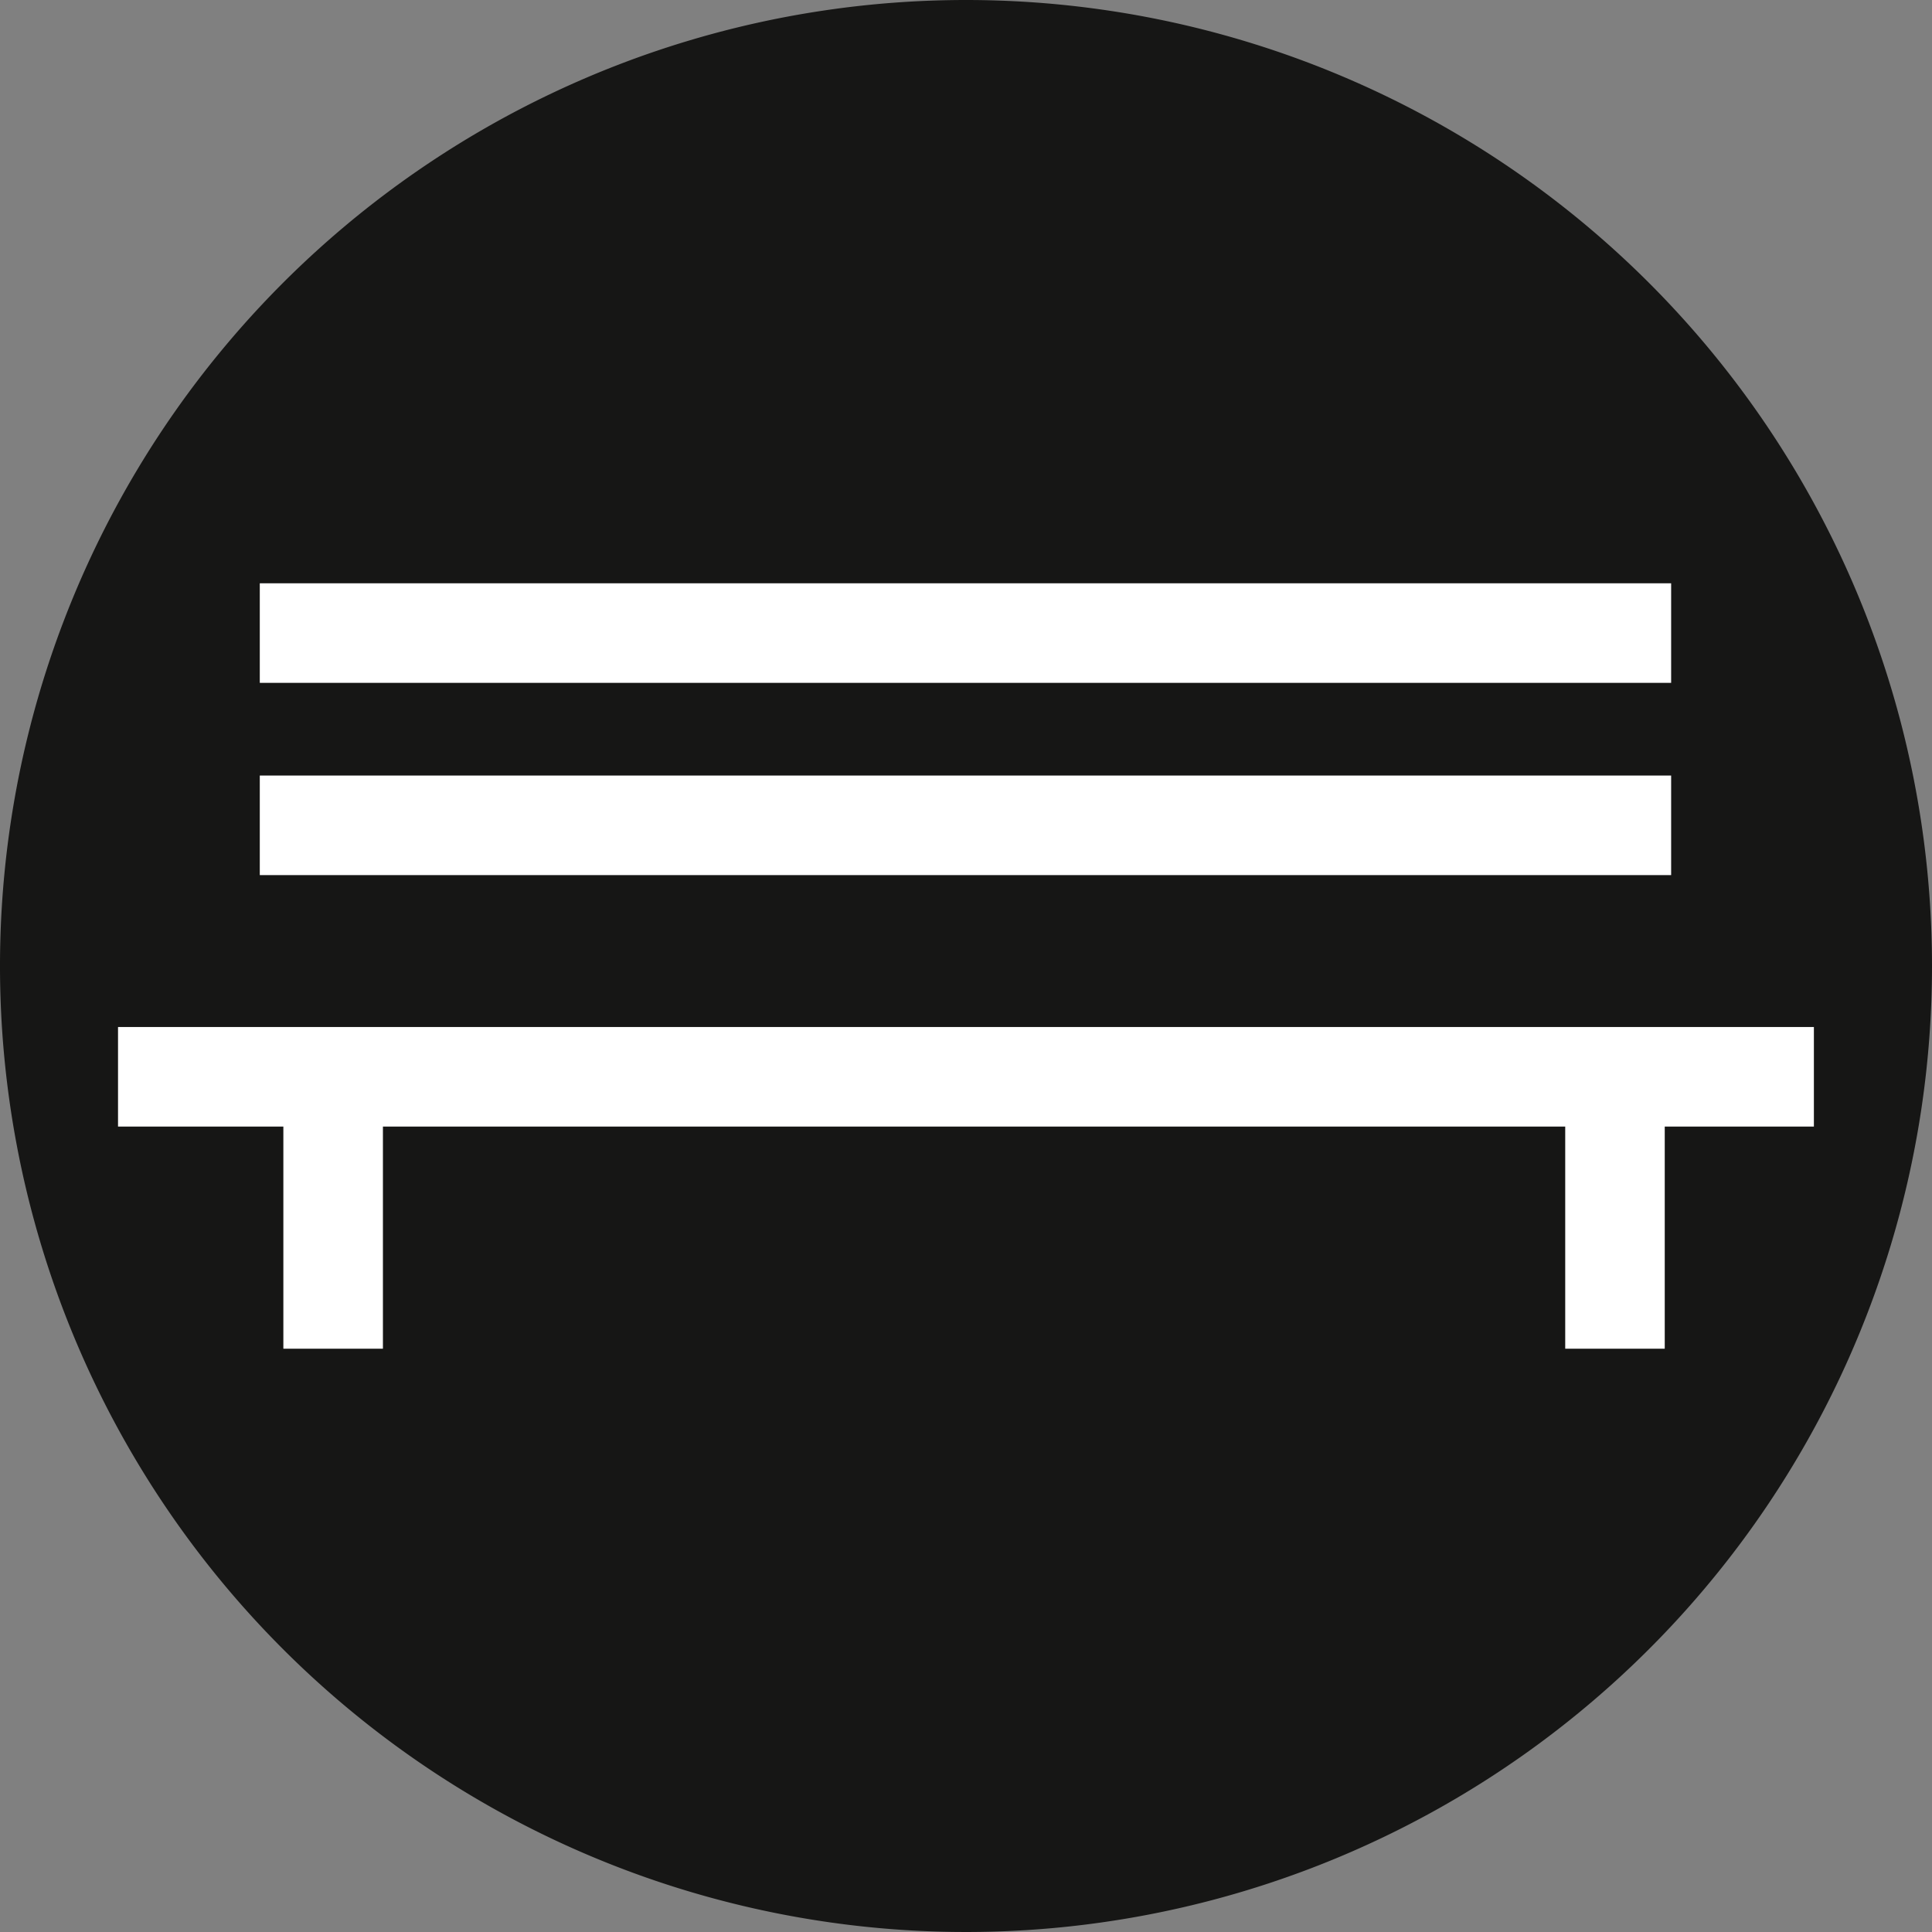 <svg xmlns="http://www.w3.org/2000/svg" xmlns:xlink="http://www.w3.org/1999/xlink" width="45" height="45" viewBox="0 0 45 45">
  <rect x="0" y="0" width="45" height="45" fill="#808080" stroke="none"/>
  <defs>
    <clipPath id="clip-path">
      <rect id="Rectangle_61" data-name="Rectangle 61" width="45" height="45" fill="none"/>
    </clipPath>
  </defs>
  <g id="Group_298" data-name="Group 298" transform="translate(0 0)">
    <g id="Group_298-2" data-name="Group 298" transform="translate(0 0)" clip-path="url(#clip-path)">
      <path id="Path_132" data-name="Path 132" d="M45,22.5A22.5,22.5,0,1,1,22.5,0,22.5,22.5,0,0,1,45,22.5" transform="translate(0 0)" fill="#161615"/>
      <rect id="Rectangle_59" data-name="Rectangle 59" width="32.873" height="2.319" transform="translate(6.051 18.064)" fill="#fff"/>
      <rect id="Rectangle_60" data-name="Rectangle 60" width="32.873" height="2.319" transform="translate(6.051 13.586)" fill="#fff"/>
      <path id="Path_133" data-name="Path 133" d="M5.774,50.245v2.319H9.625v5.174h2.319V52.564H39.482v5.174H41.8V52.564h3.474V50.245Z" transform="translate(-3.025 -26.324)" fill="#fff"/>
    </g>
  </g>
</svg>
